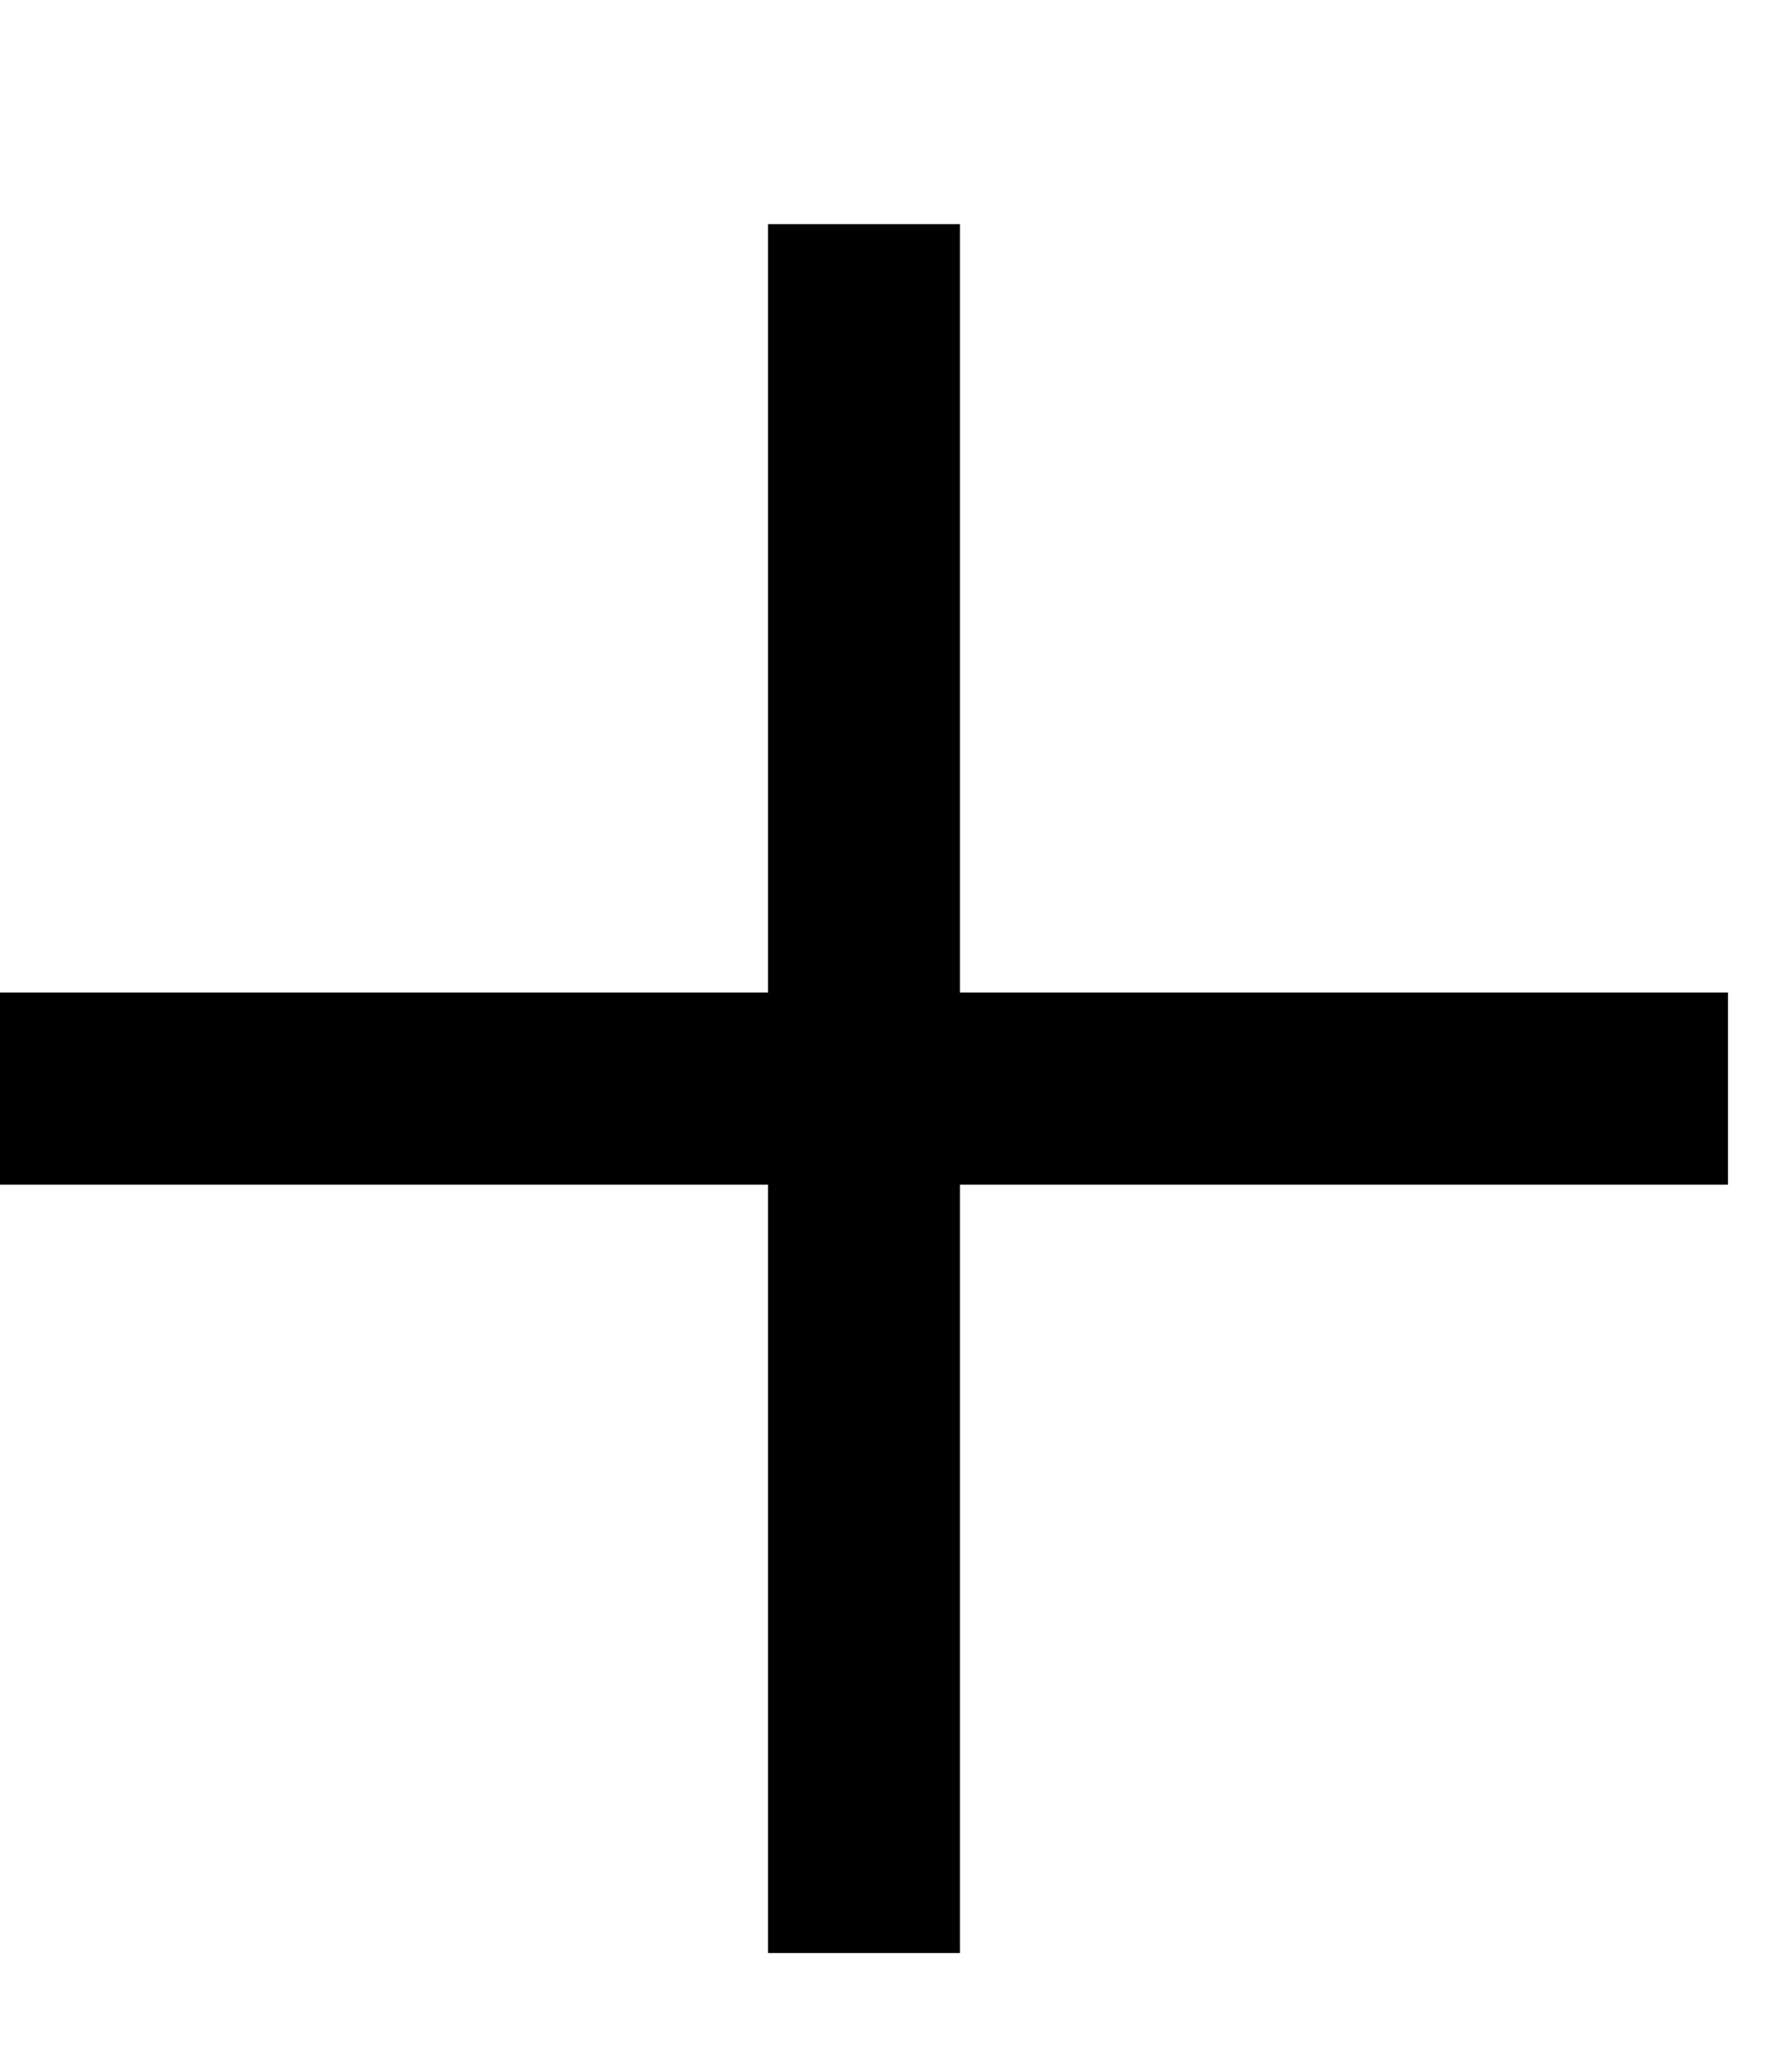 <?xml version="1.0" encoding="UTF-8"?> <svg xmlns="http://www.w3.org/2000/svg" width="7" height="8" viewBox="0 0 7 8" fill="none"><path d="M0 4.25L6.75 4.25M3.375 7.625L3.375 0.875" stroke="black" stroke-width="0.75"></path></svg> 